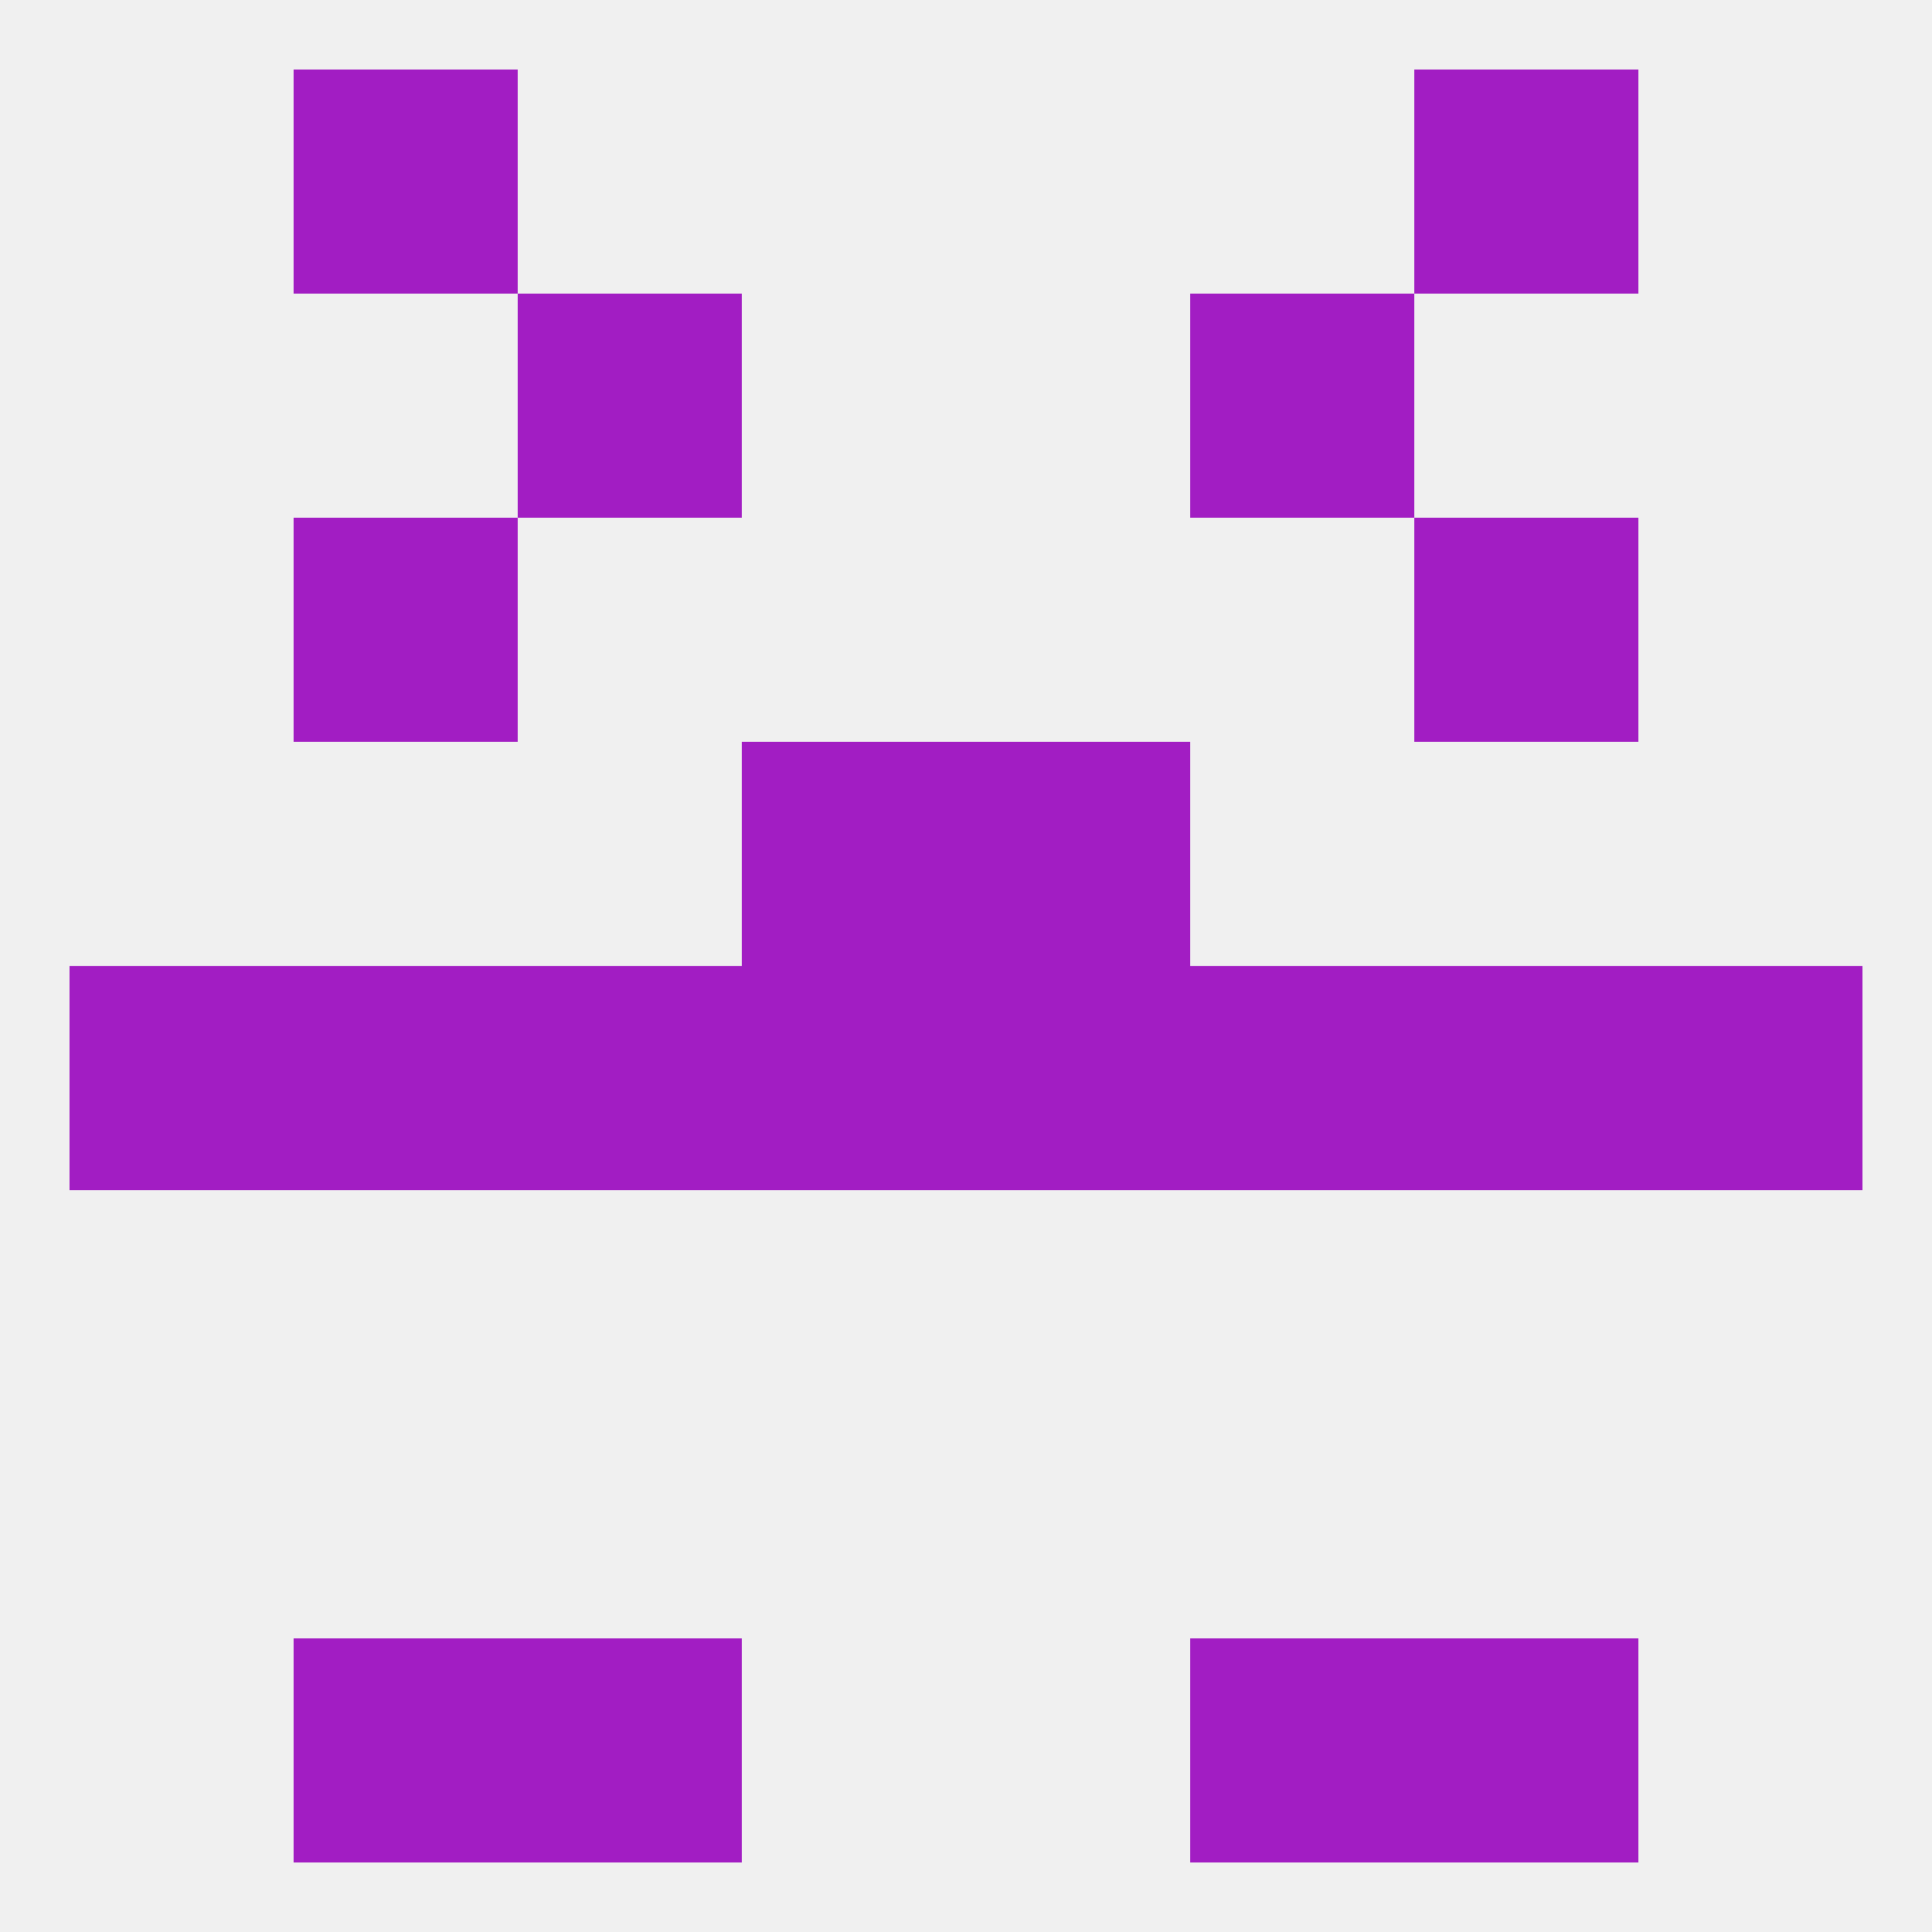 
<!--   <?xml version="1.0"?> -->
<svg version="1.1" baseprofile="full" xmlns="http://www.w3.org/2000/svg" xmlns:xlink="http://www.w3.org/1999/xlink" xmlns:ev="http://www.w3.org/2001/xml-events" width="250" height="250" viewBox="0 0 250 250" >
	<rect width="100%" height="100%" fill="rgba(240,240,240,255)"/>

	<rect x="183" y="125" width="29" height="29" fill="rgba(162,29,195,255)"/>
	<rect x="154" y="125" width="29" height="29" fill="rgba(162,29,195,255)"/>
	<rect x="96" y="125" width="29" height="29" fill="rgba(162,29,195,255)"/>
	<rect x="125" y="125" width="29" height="29" fill="rgba(162,29,195,255)"/>
	<rect x="9" y="125" width="29" height="29" fill="rgba(162,29,195,255)"/>
	<rect x="212" y="125" width="29" height="29" fill="rgba(162,29,195,255)"/>
	<rect x="67" y="125" width="29" height="29" fill="rgba(162,29,195,255)"/>
	<rect x="38" y="125" width="29" height="29" fill="rgba(162,29,195,255)"/>
	<rect x="38" y="67" width="29" height="29" fill="rgba(162,29,195,255)"/>
	<rect x="183" y="67" width="29" height="29" fill="rgba(162,29,195,255)"/>
	<rect x="67" y="38" width="29" height="29" fill="rgba(162,29,195,255)"/>
	<rect x="154" y="38" width="29" height="29" fill="rgba(162,29,195,255)"/>
	<rect x="67" y="212" width="29" height="29" fill="rgba(162,29,195,255)"/>
	<rect x="154" y="212" width="29" height="29" fill="rgba(162,29,195,255)"/>
	<rect x="38" y="212" width="29" height="29" fill="rgba(162,29,195,255)"/>
	<rect x="183" y="212" width="29" height="29" fill="rgba(162,29,195,255)"/>
	<rect x="38" y="9" width="29" height="29" fill="rgba(162,29,195,255)"/>
	<rect x="183" y="9" width="29" height="29" fill="rgba(162,29,195,255)"/>
	<rect x="96" y="96" width="29" height="29" fill="rgba(162,29,195,255)"/>
	<rect x="125" y="96" width="29" height="29" fill="rgba(162,29,195,255)"/>
</svg>